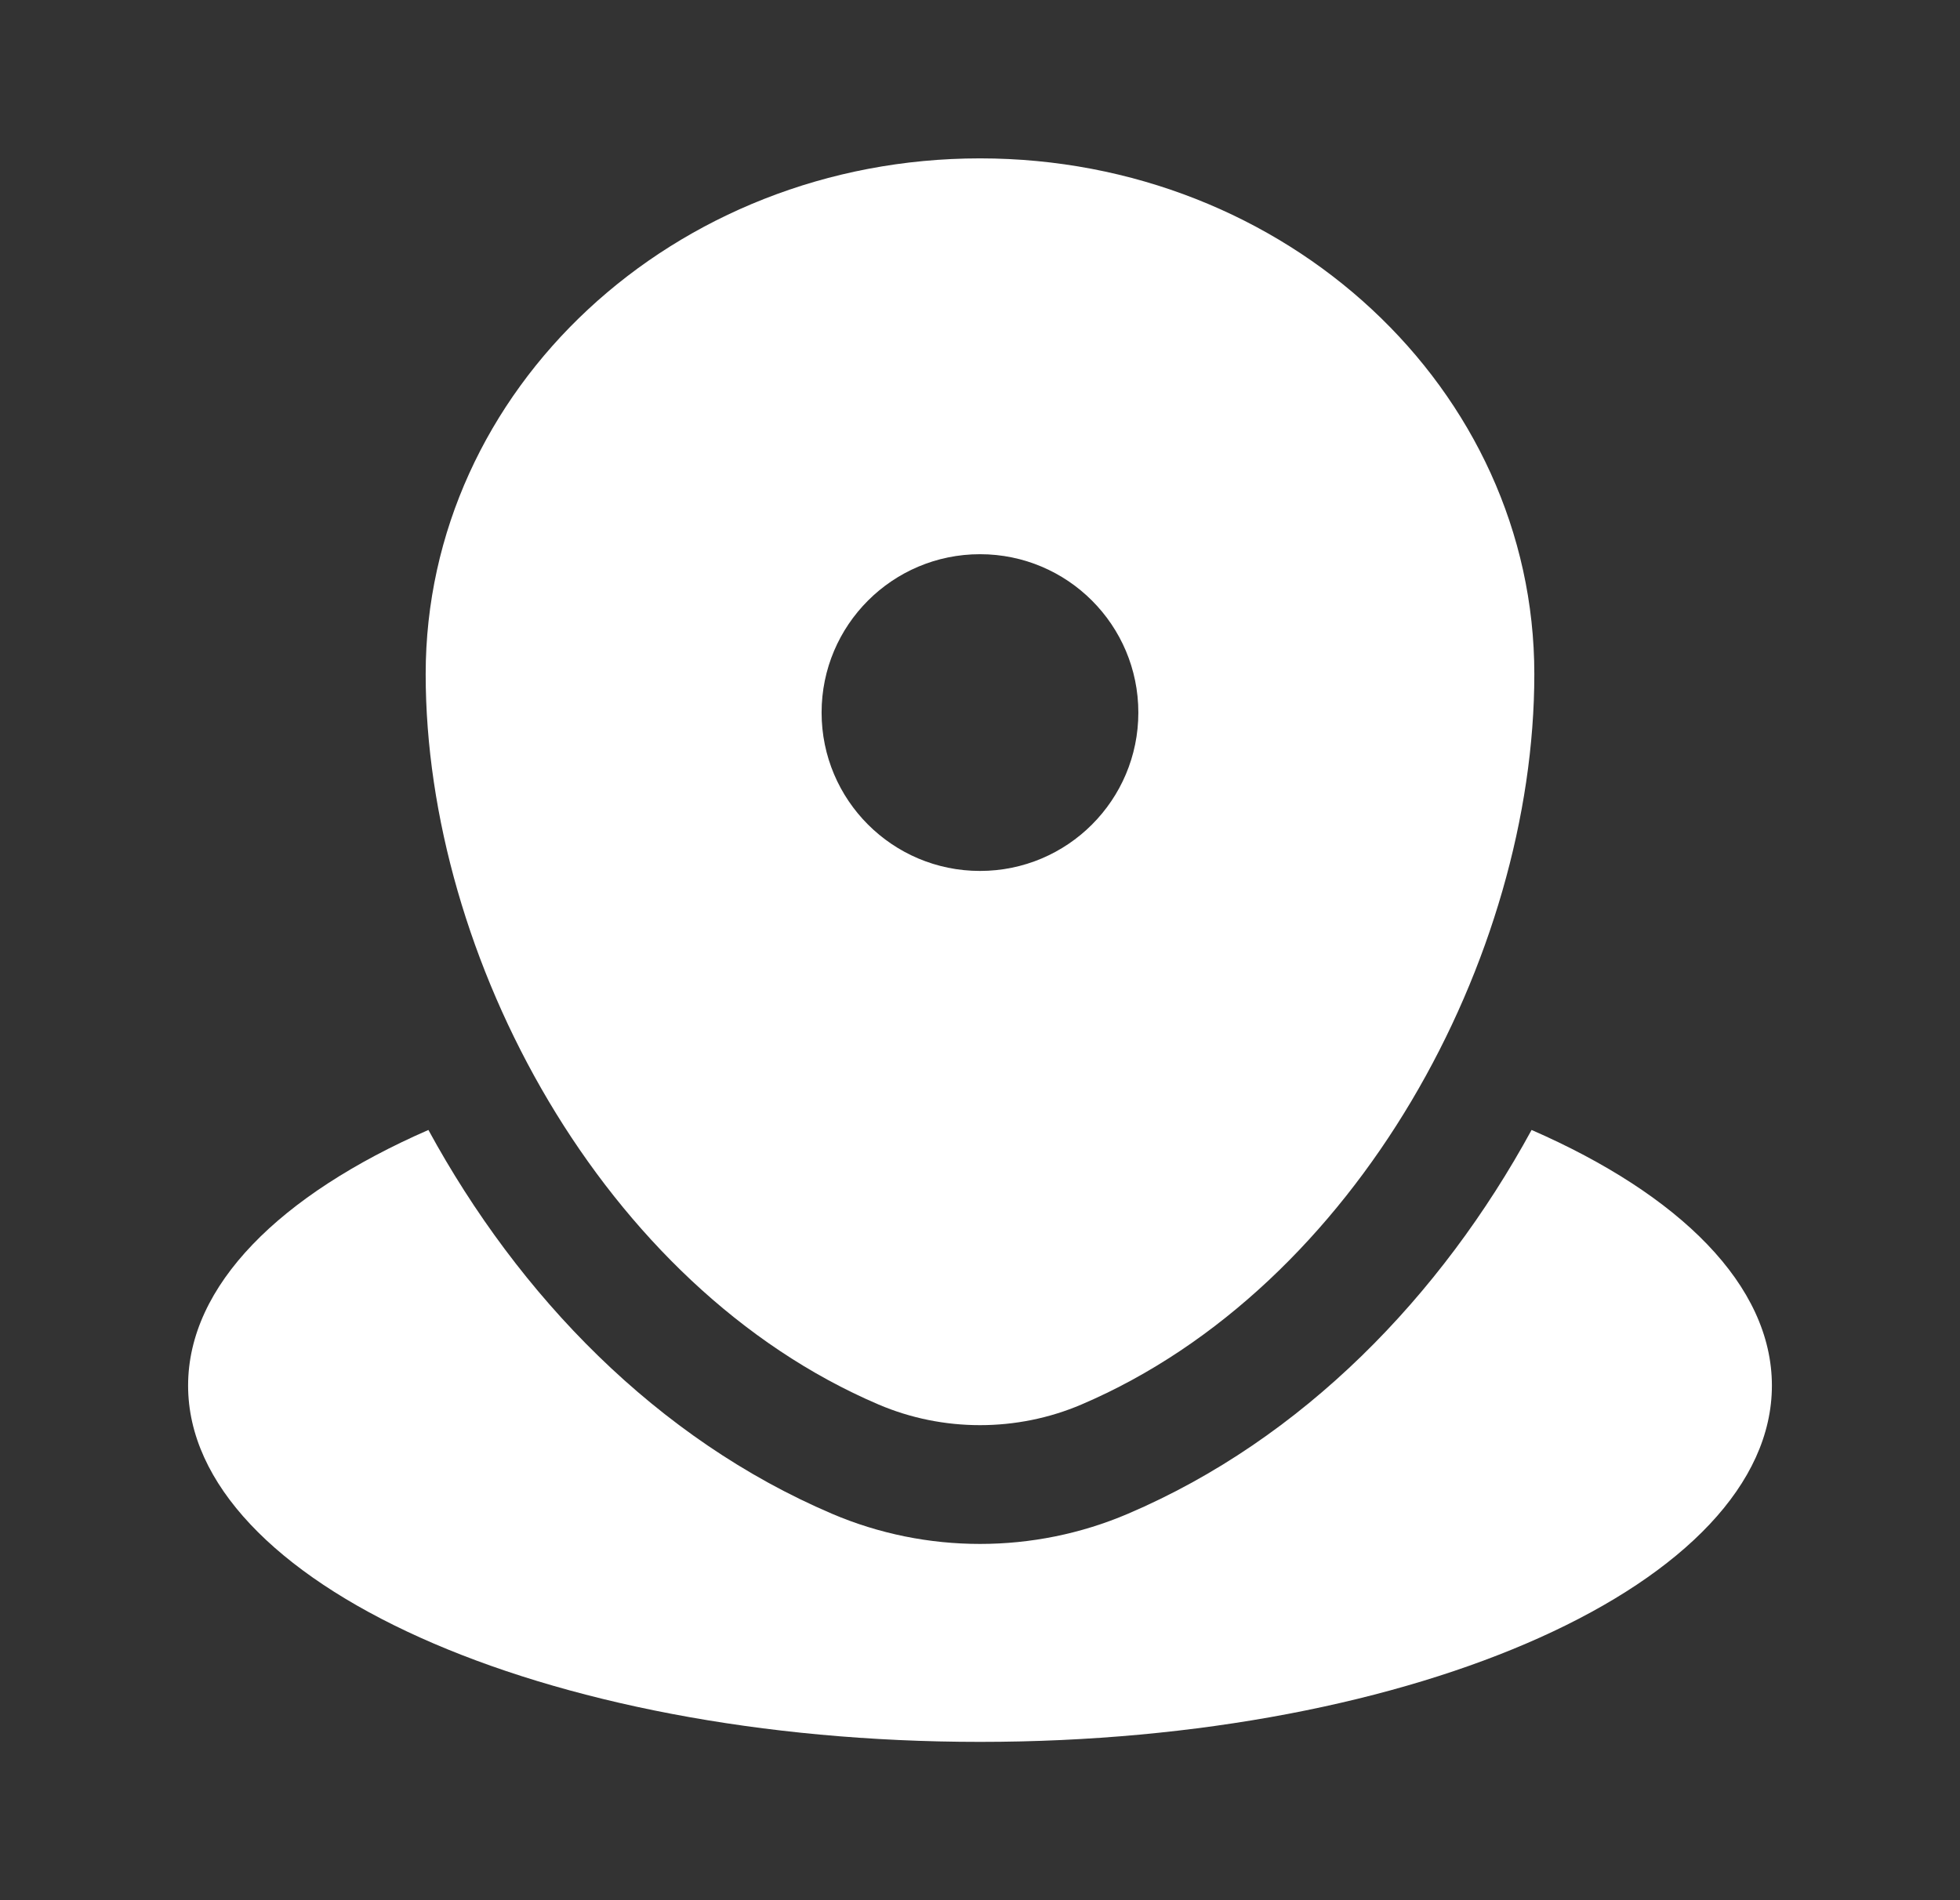 <svg width="33" height="32" viewBox="0 0 33 32" fill="none" xmlns="http://www.w3.org/2000/svg">
<rect x="0" y="0" width="33" height="32" fill="#333333" stroke="none"/>
<path d="M16.5 29.334C23.864 29.334 29.833 26.647 29.833 23.334C29.833 21.645 28.283 20.119 25.787 19.029C24.264 21.823 21.942 24.232 18.992 25.492C17.407 26.17 15.593 26.17 14.007 25.492C11.057 24.232 8.735 21.823 7.213 19.029C4.717 20.119 3.167 21.645 3.167 23.334C3.167 26.647 9.136 29.334 16.5 29.334Z" fill="white"/>
<path fill-rule="evenodd" clip-rule="evenodd" d="M7.167 11.353C7.167 6.556 11.345 2.667 16.5 2.667C21.654 2.667 25.833 6.556 25.833 11.353C25.833 16.113 22.854 21.667 18.207 23.653C17.123 24.116 15.877 24.116 14.793 23.653C10.145 21.667 7.167 16.113 7.167 11.353ZM16.5 14.667C17.973 14.667 19.166 13.473 19.166 12C19.166 10.527 17.973 9.333 16.5 9.333C15.027 9.333 13.833 10.527 13.833 12C13.833 13.473 15.027 14.667 16.5 14.667Z" fill="white"/>
</svg>
